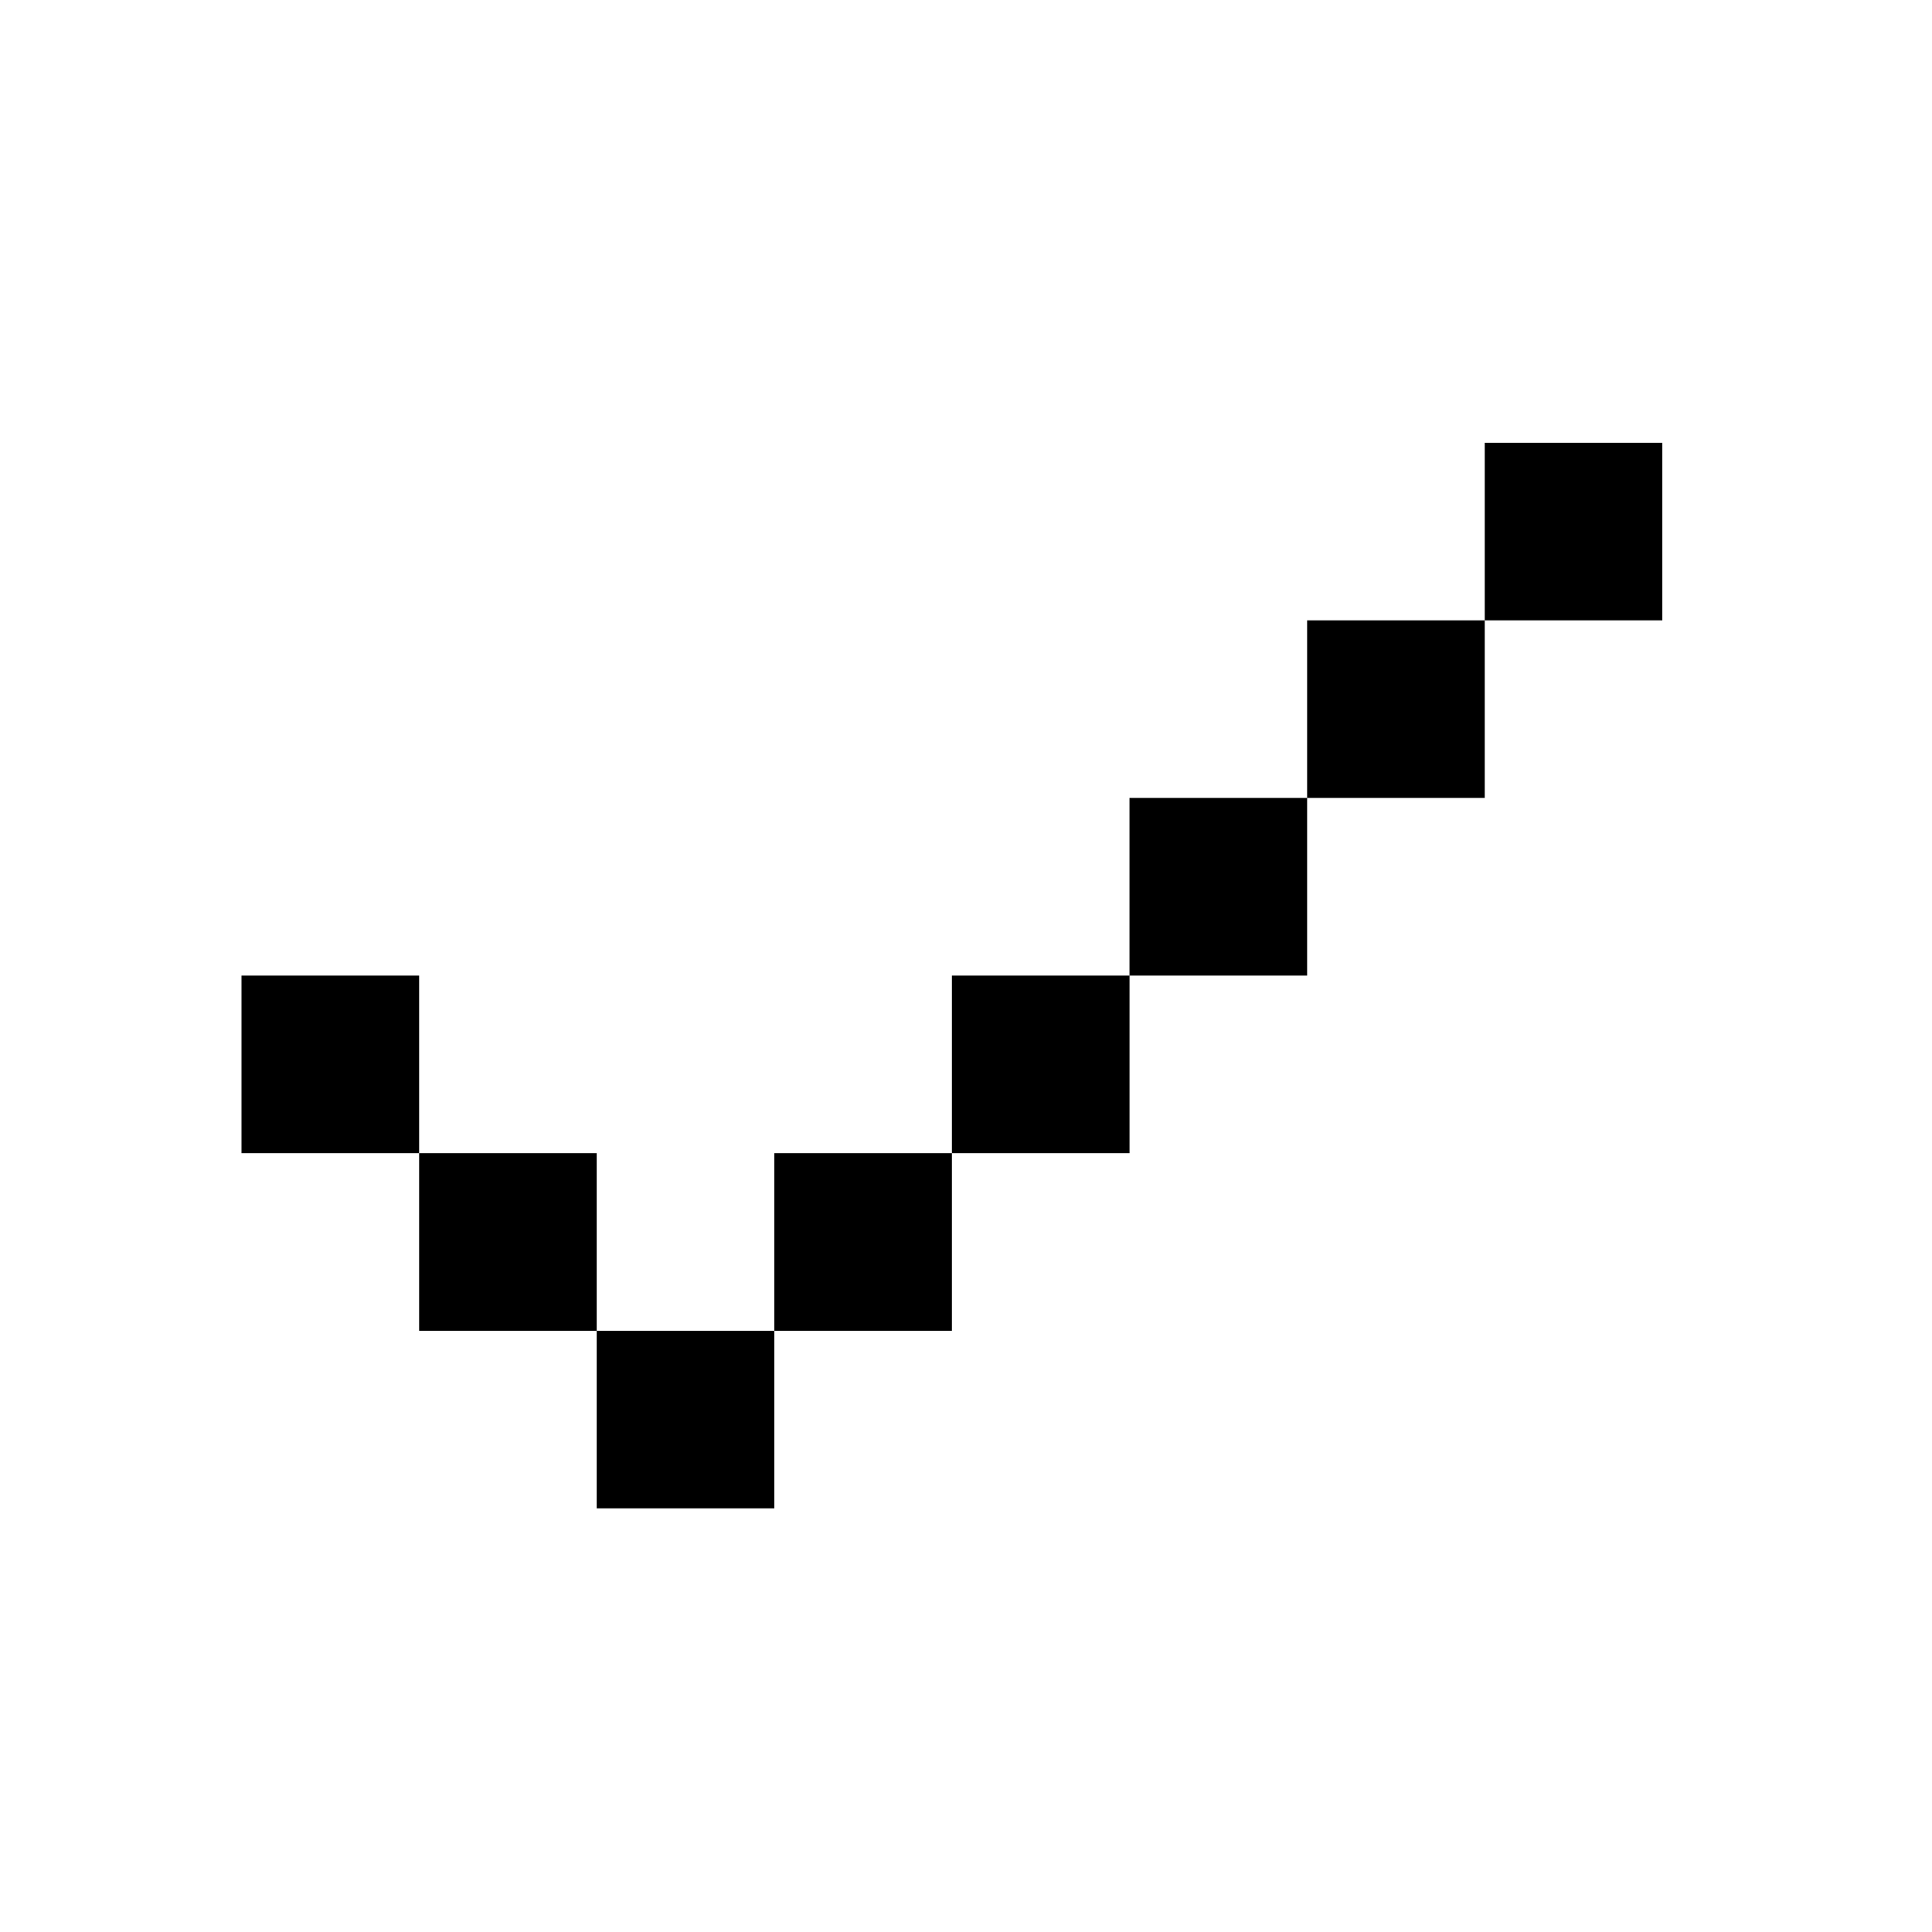 <svg xmlns="http://www.w3.org/2000/svg" width="48" height="48" fill="currentColor"><path d="M36.888 11H41.3v4.413h-4.412zm-4.413 8.825v-4.412h4.413v4.412zm-4.413 4.413v-4.413h4.413v4.413zM23.65 28.65h4.413v-4.412H23.65zm-4.412 4.413h4.412V28.65h-4.412zm-4.413 0v4.412h4.413v-4.413zm-4.412-4.413h4.412v4.413h-4.412zm0 0H6v-4.412h4.413z"/></svg>